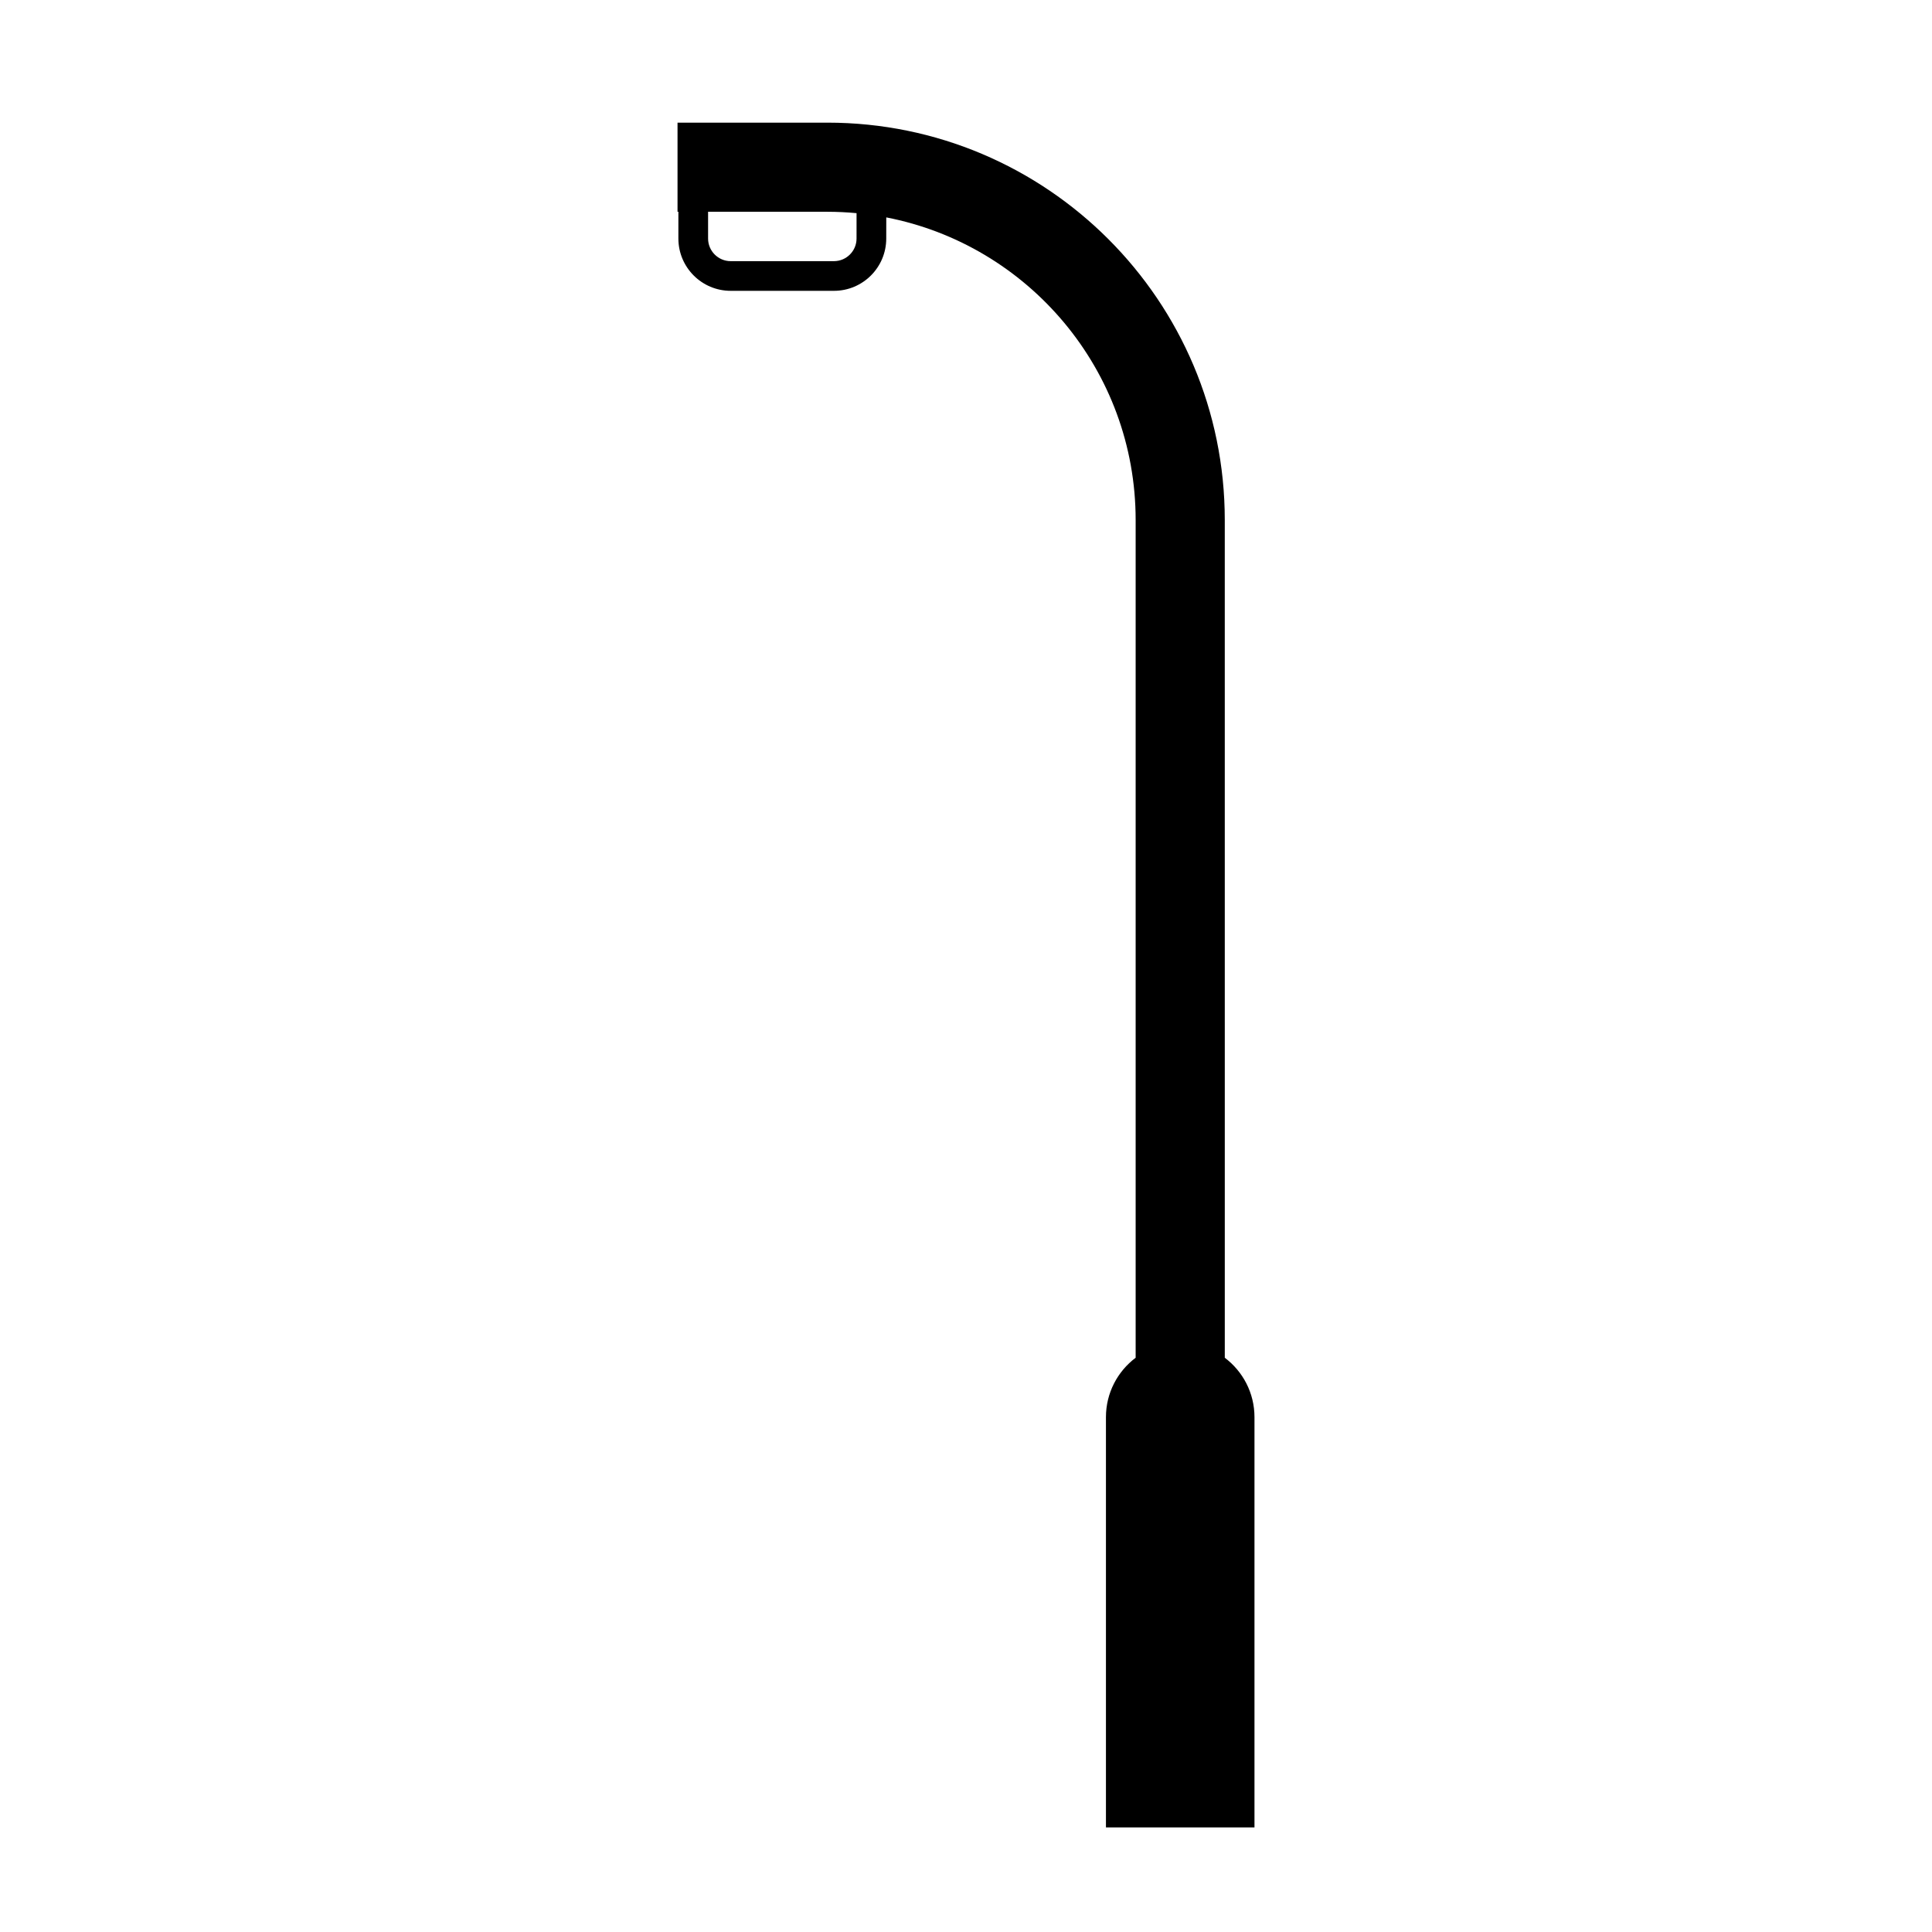 <?xml version="1.0" encoding="UTF-8"?>
<!-- Uploaded to: ICON Repo, www.iconrepo.com, Generator: ICON Repo Mixer Tools -->
<svg fill="#000000" width="800px" height="800px" version="1.1" viewBox="144 144 512 512" xmlns="http://www.w3.org/2000/svg">
 <path d="m476.45 628.29v-108.73c0-6.43-3.09-12.145-7.867-15.738l-0.004-222c0-58.133-47.18-105.32-105.32-105.32h-39.707v23.613h0.227v7.098c0 7.652 6.211 13.859 13.859 13.859h27.367c7.652 0 13.859-6.207 13.859-13.859l0.008-5.602c37.637 7.289 66.086 40.453 66.086 80.207v222c-4.773 3.59-7.871 9.305-7.871 15.734v108.73zm-144.8-421.07v-7.098h31.609c2.613 0 5.191 0.129 7.738 0.367l-0.004 6.731c0 3.301-2.688 5.988-5.988 5.988h-27.367c-3.297 0-5.988-2.688-5.988-5.988z" fill-rule="evenodd"/>
</svg>